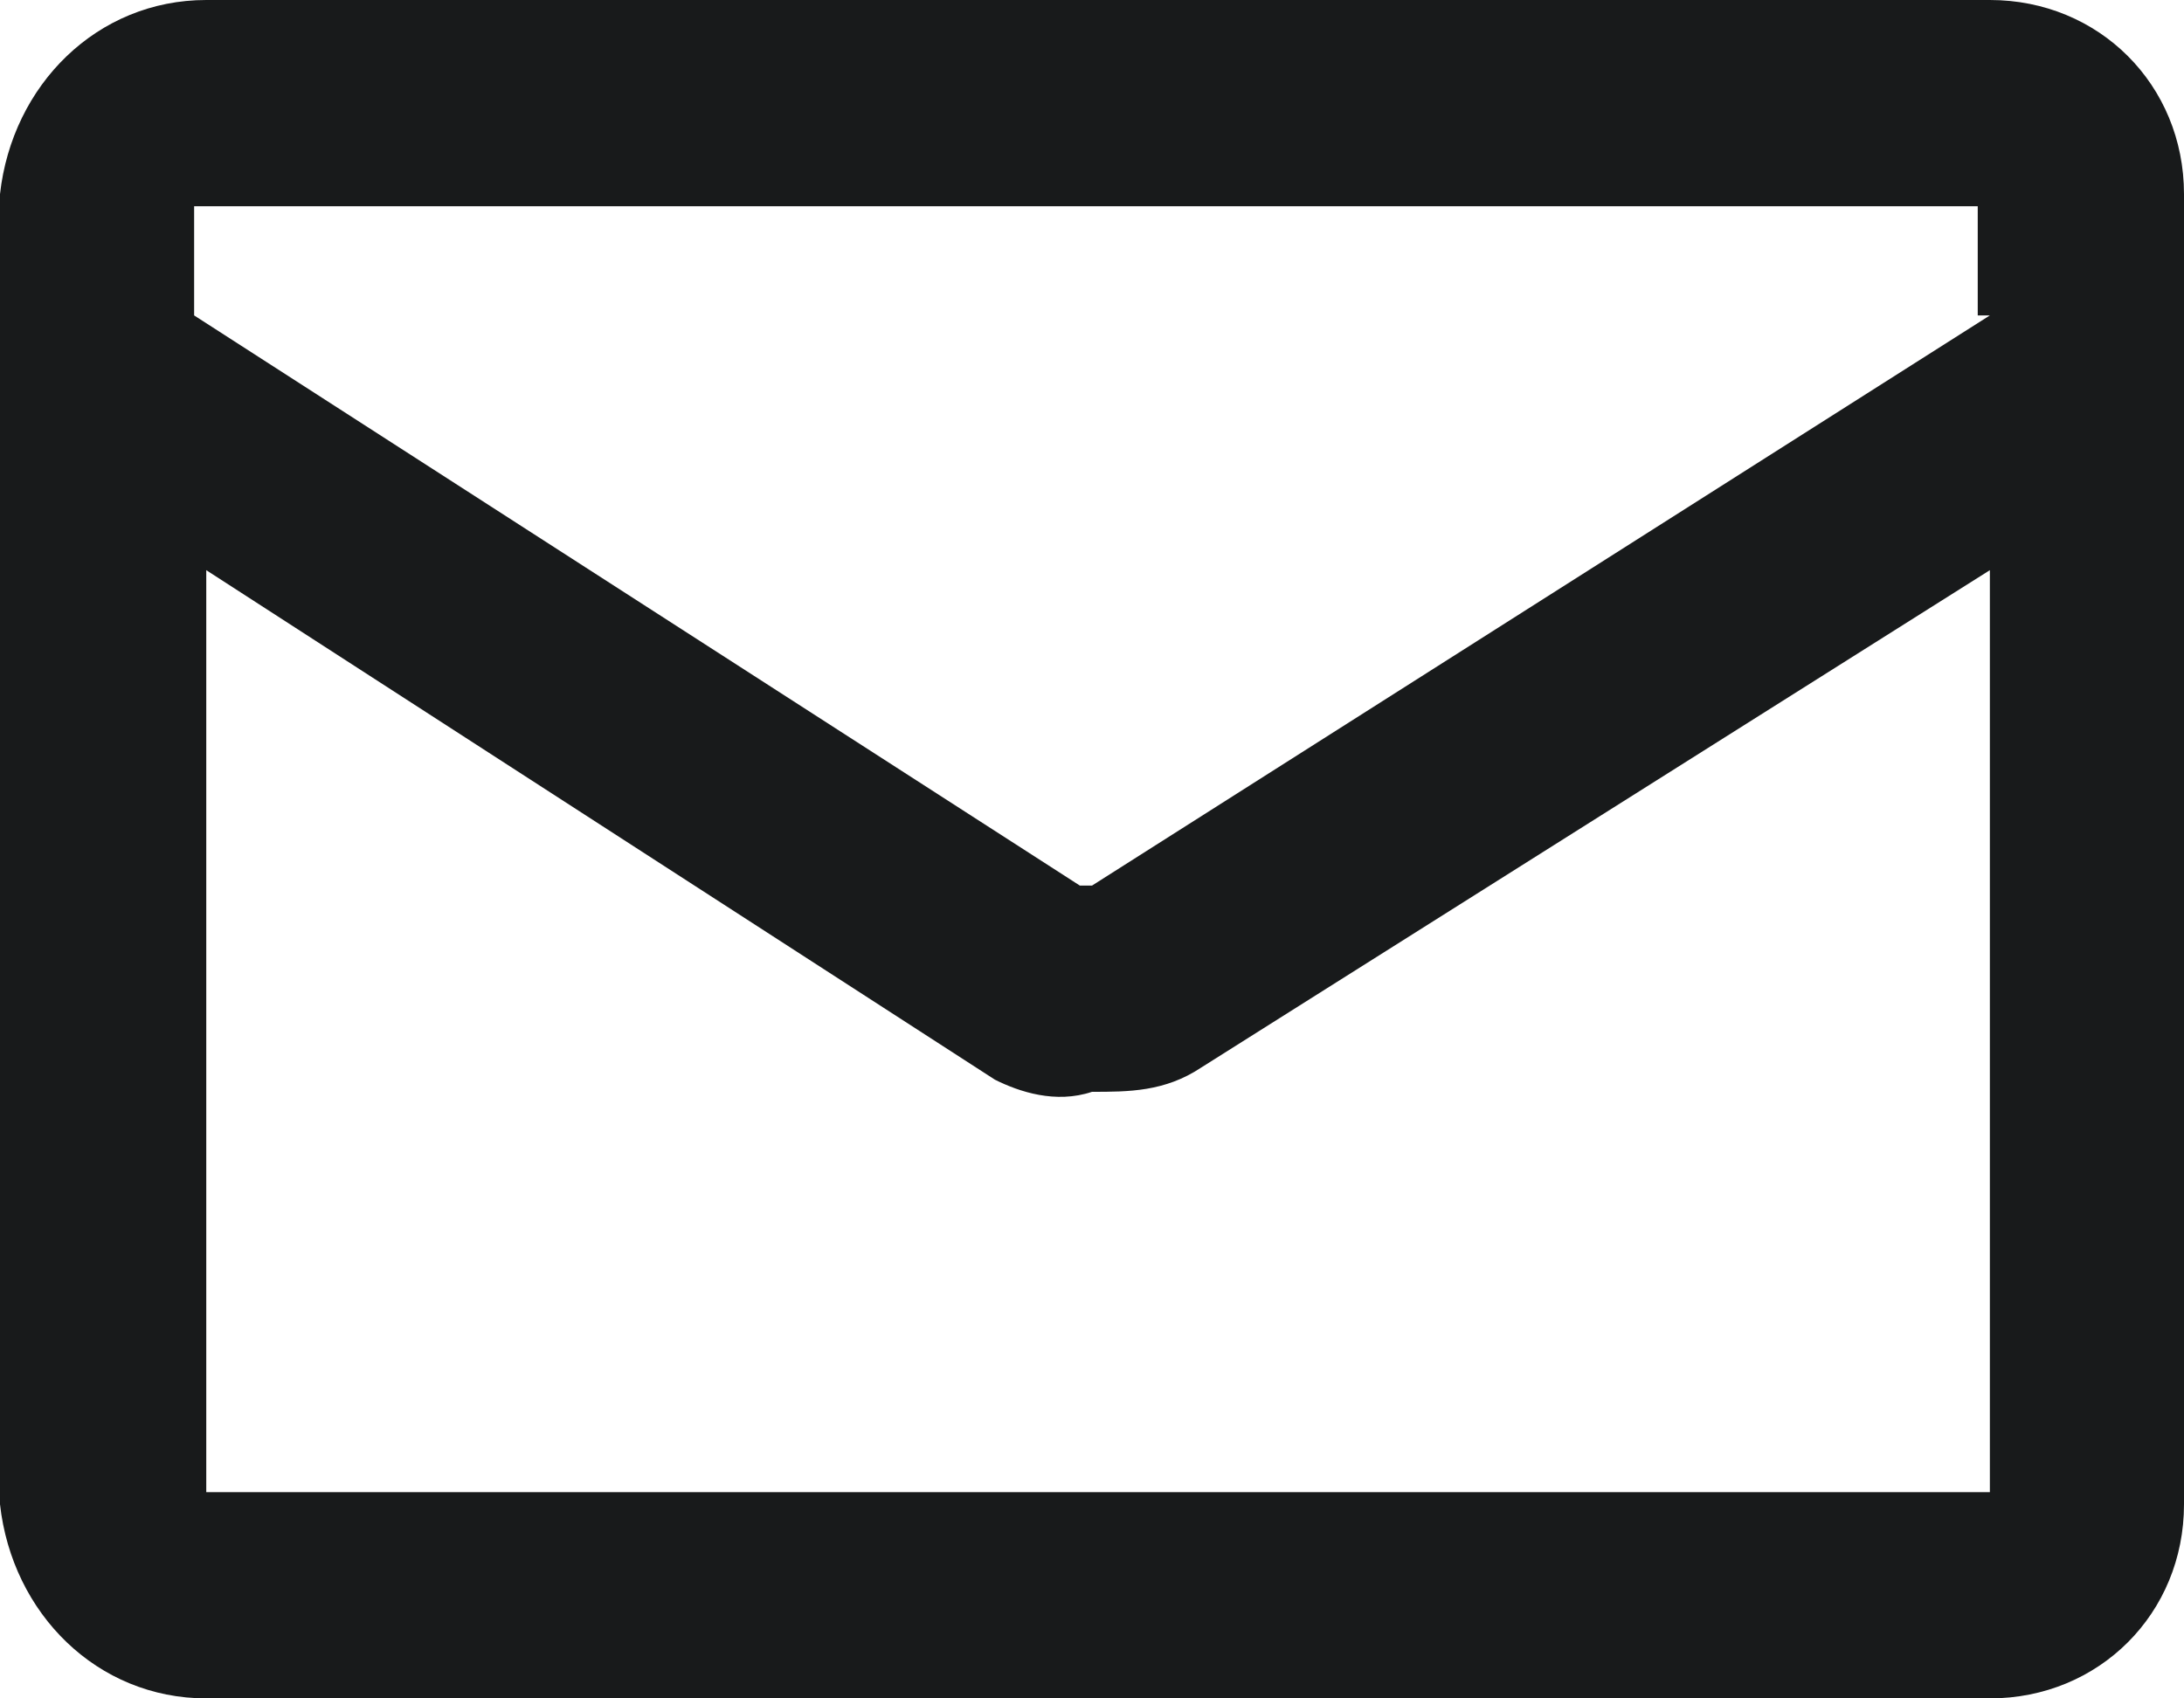 <?xml version="1.0" encoding="utf-8"?>
<!-- Generator: Adobe Illustrator 21.1.0, SVG Export Plug-In . SVG Version: 6.00 Build 0)  -->
<svg version="1.1" id="Layer_1" xmlns="http://www.w3.org/2000/svg" xmlns:xlink="http://www.w3.org/1999/xlink" x="0px" y="0px"
	 width="18px" height="14px" viewBox="0 0 18 14" style="enable-background:new 0 0 18 14;" xml:space="preserve">
<style type="text/css">
	.st0{fill:#181a1b;}
</style>
<path class="st0" d="M18,1.6C18,0.7,17.3,0,16.4,0H1.7C0.8,0,0.1,0.7,0,1.6l0,10.8C0.1,13.3,0.8,14,1.7,14h14.7
	c0.9,0,1.6-0.7,1.6-1.6L18,1.6z M16.4,2.6L9,7.3c0,0-0.1,0-0.1,0L1.6,2.6V1.7c0,0,0,0,0,0l14.7,0V2.6z M16.4,4.7v7.6c0,0,0,0,0,0
	l-14.7,0V4.7l6.5,4.2C8.4,9,8.7,9.1,9,9C9.3,9,9.6,9,9.9,8.8L16.4,4.7z"/>
</svg>
